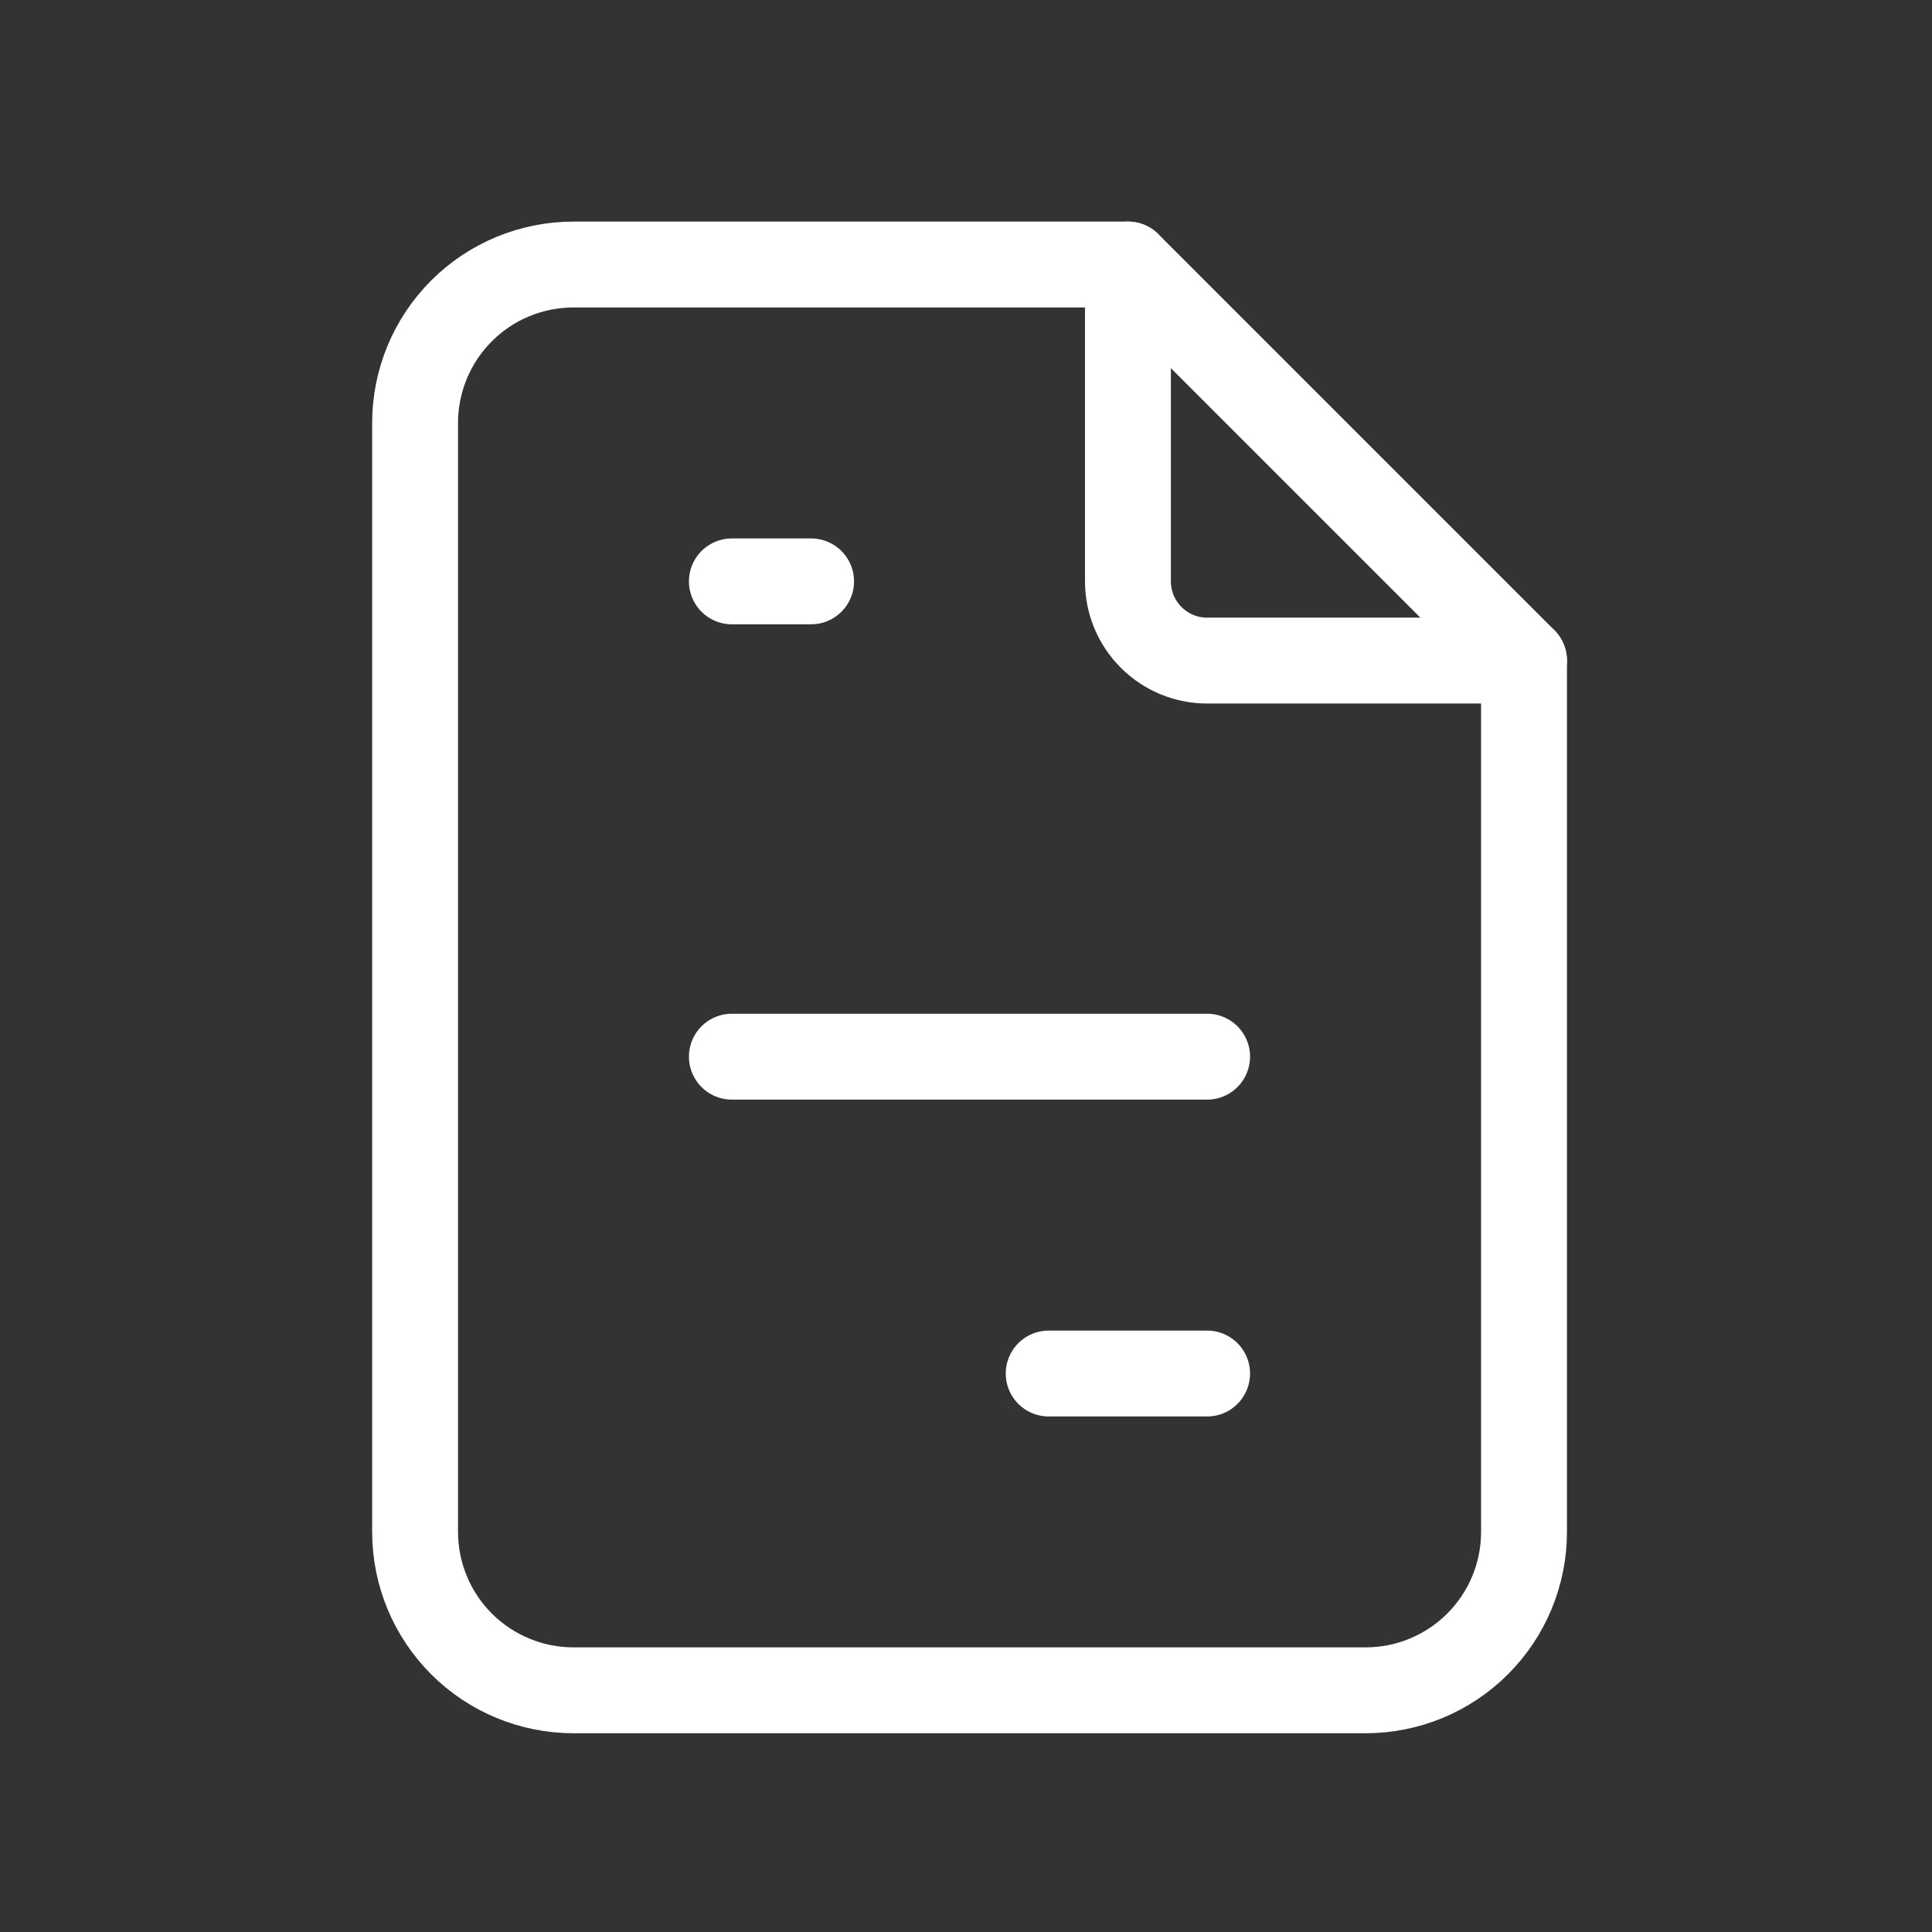 <svg width="60" height="60" viewBox="0 0 60 60" fill="none" xmlns="http://www.w3.org/2000/svg">
<rect x="0" y="0" width="60" height="60" fill="#333333" stroke="none"/>
<g clip-path="url(#clip0_7874_12619)">
<path d="M35.029 8.215V18.055C35.029 18.707 35.288 19.333 35.75 19.794C36.211 20.256 36.837 20.515 37.489 20.515H47.329" stroke="white" stroke-width="2.667" stroke-linecap="round" stroke-linejoin="round"/>
<path d="M42.41 52.494H17.811C16.506 52.494 15.254 51.976 14.332 51.053C13.409 50.13 12.891 48.879 12.891 47.574V13.135C12.891 11.83 13.409 10.579 14.332 9.656C15.254 8.733 16.506 8.215 17.811 8.215H35.03L47.33 20.515V47.574C47.33 48.879 46.812 50.13 45.889 51.053C44.966 51.976 43.715 52.494 42.41 52.494Z" stroke="white" stroke-width="2.667" stroke-linecap="round" stroke-linejoin="round"/>
<path d="M22.729 18.055H25.189" stroke="white" stroke-width="2.667" stroke-linecap="round" stroke-linejoin="round"/>
<path d="M22.729 32.816H37.488" stroke="white" stroke-width="2.667" stroke-linecap="round" stroke-linejoin="round"/>
<path d="M32.568 42.656H37.488" stroke="white" stroke-width="2.667" stroke-linecap="round" stroke-linejoin="round"/>
</g>
<defs>
<clipPath id="clip0_7874_12619">
<rect width="59.039" height="59.039" fill="white" transform="translate(0.59 0.836)"/>
</clipPath>
</defs>
</svg>
